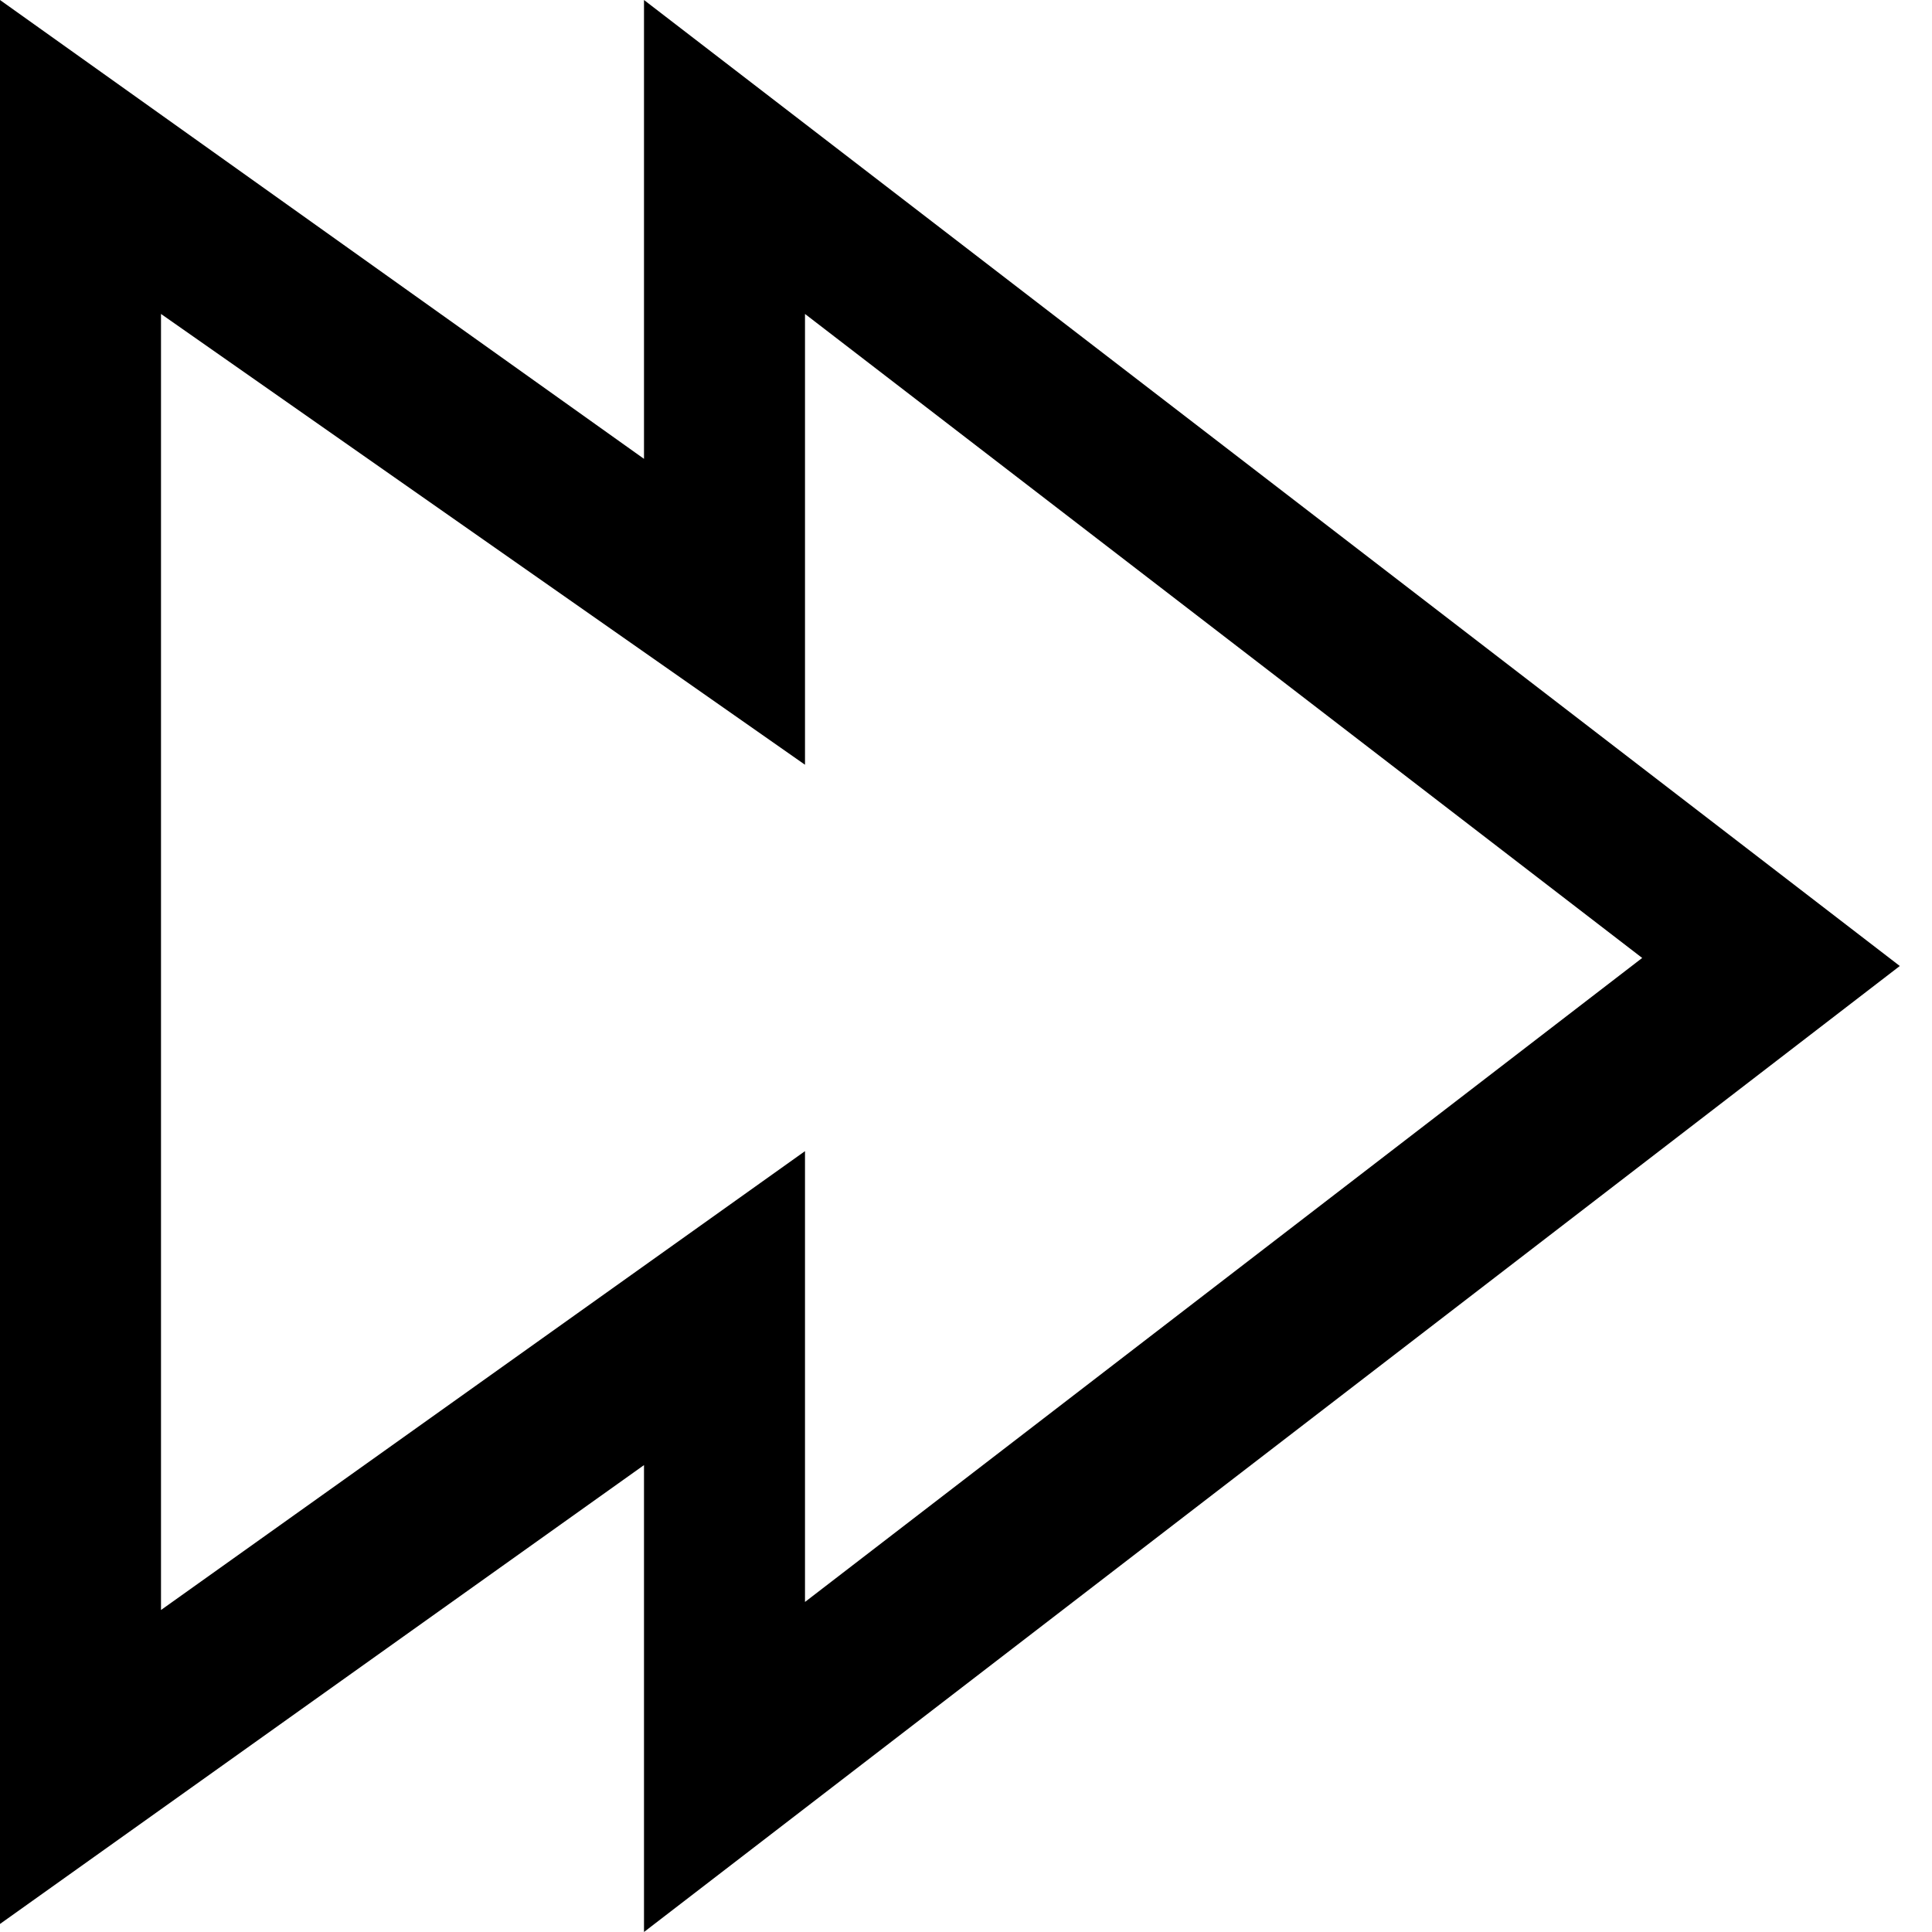 <?xml version="1.0" encoding="utf-8"?>


<svg fill="#000000" height="800px" width="800px" version="1.1" id="XMLID_212_" xmlns="http://www.w3.org/2000/svg" xmlns:xlink="http://www.w3.org/1999/xlink" 
	 viewBox="0 0 24 24" xml:space="preserve">
<g id="fast-forward">
	<g>
		<path d="M8,24v-5.8l-8,5.7V0l8,5.7V0l15.6,12L8,24z M2,3.9V20l8-5.7v5.6l10.4-8L10,3.9v5.6L2,3.9z"/>
	</g>
</g>
</svg>